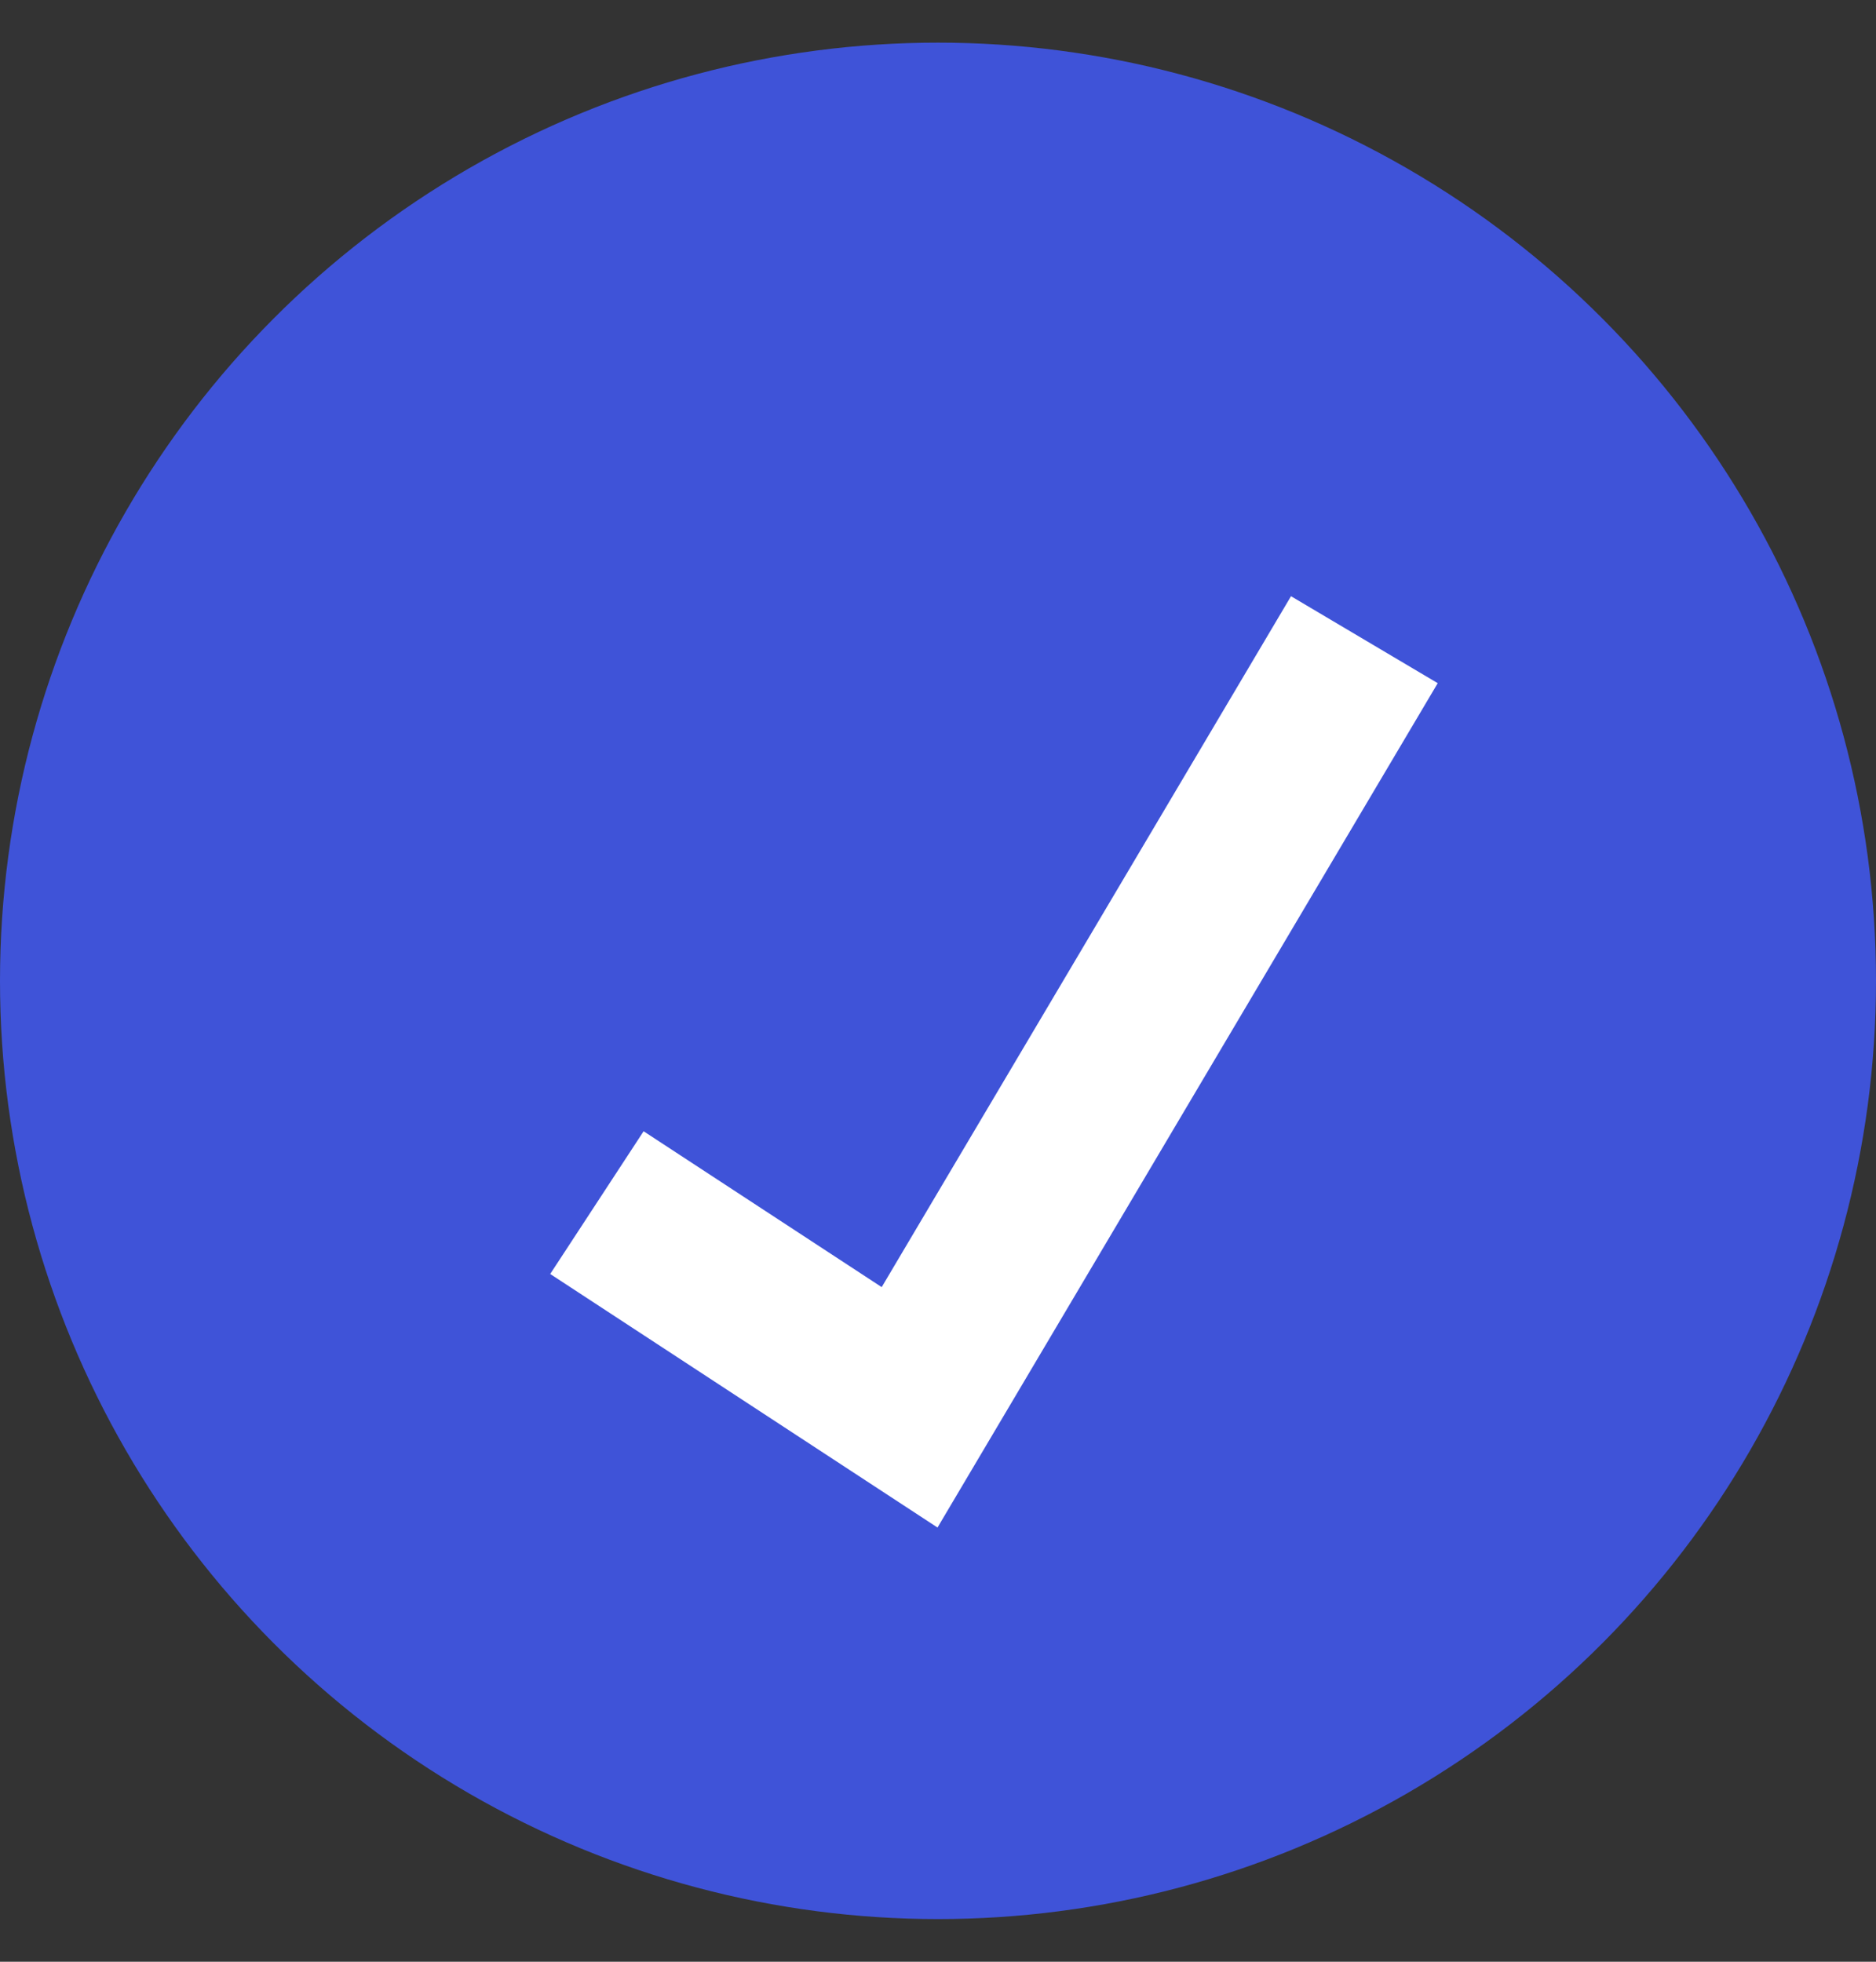 <svg width="22" height="23" viewBox="0 0 22 23" fill="none" xmlns="http://www.w3.org/2000/svg">
<rect x="0" y="0" width="22" height="23" fill="#333333" stroke="none"/>
<circle cx="11" cy="11.5" r="11" fill="#3f53d8"/>
<path d="M7 14.1L10.667 16.5L16 7.5" stroke="#fff" stroke-width="2"/>
</svg>
